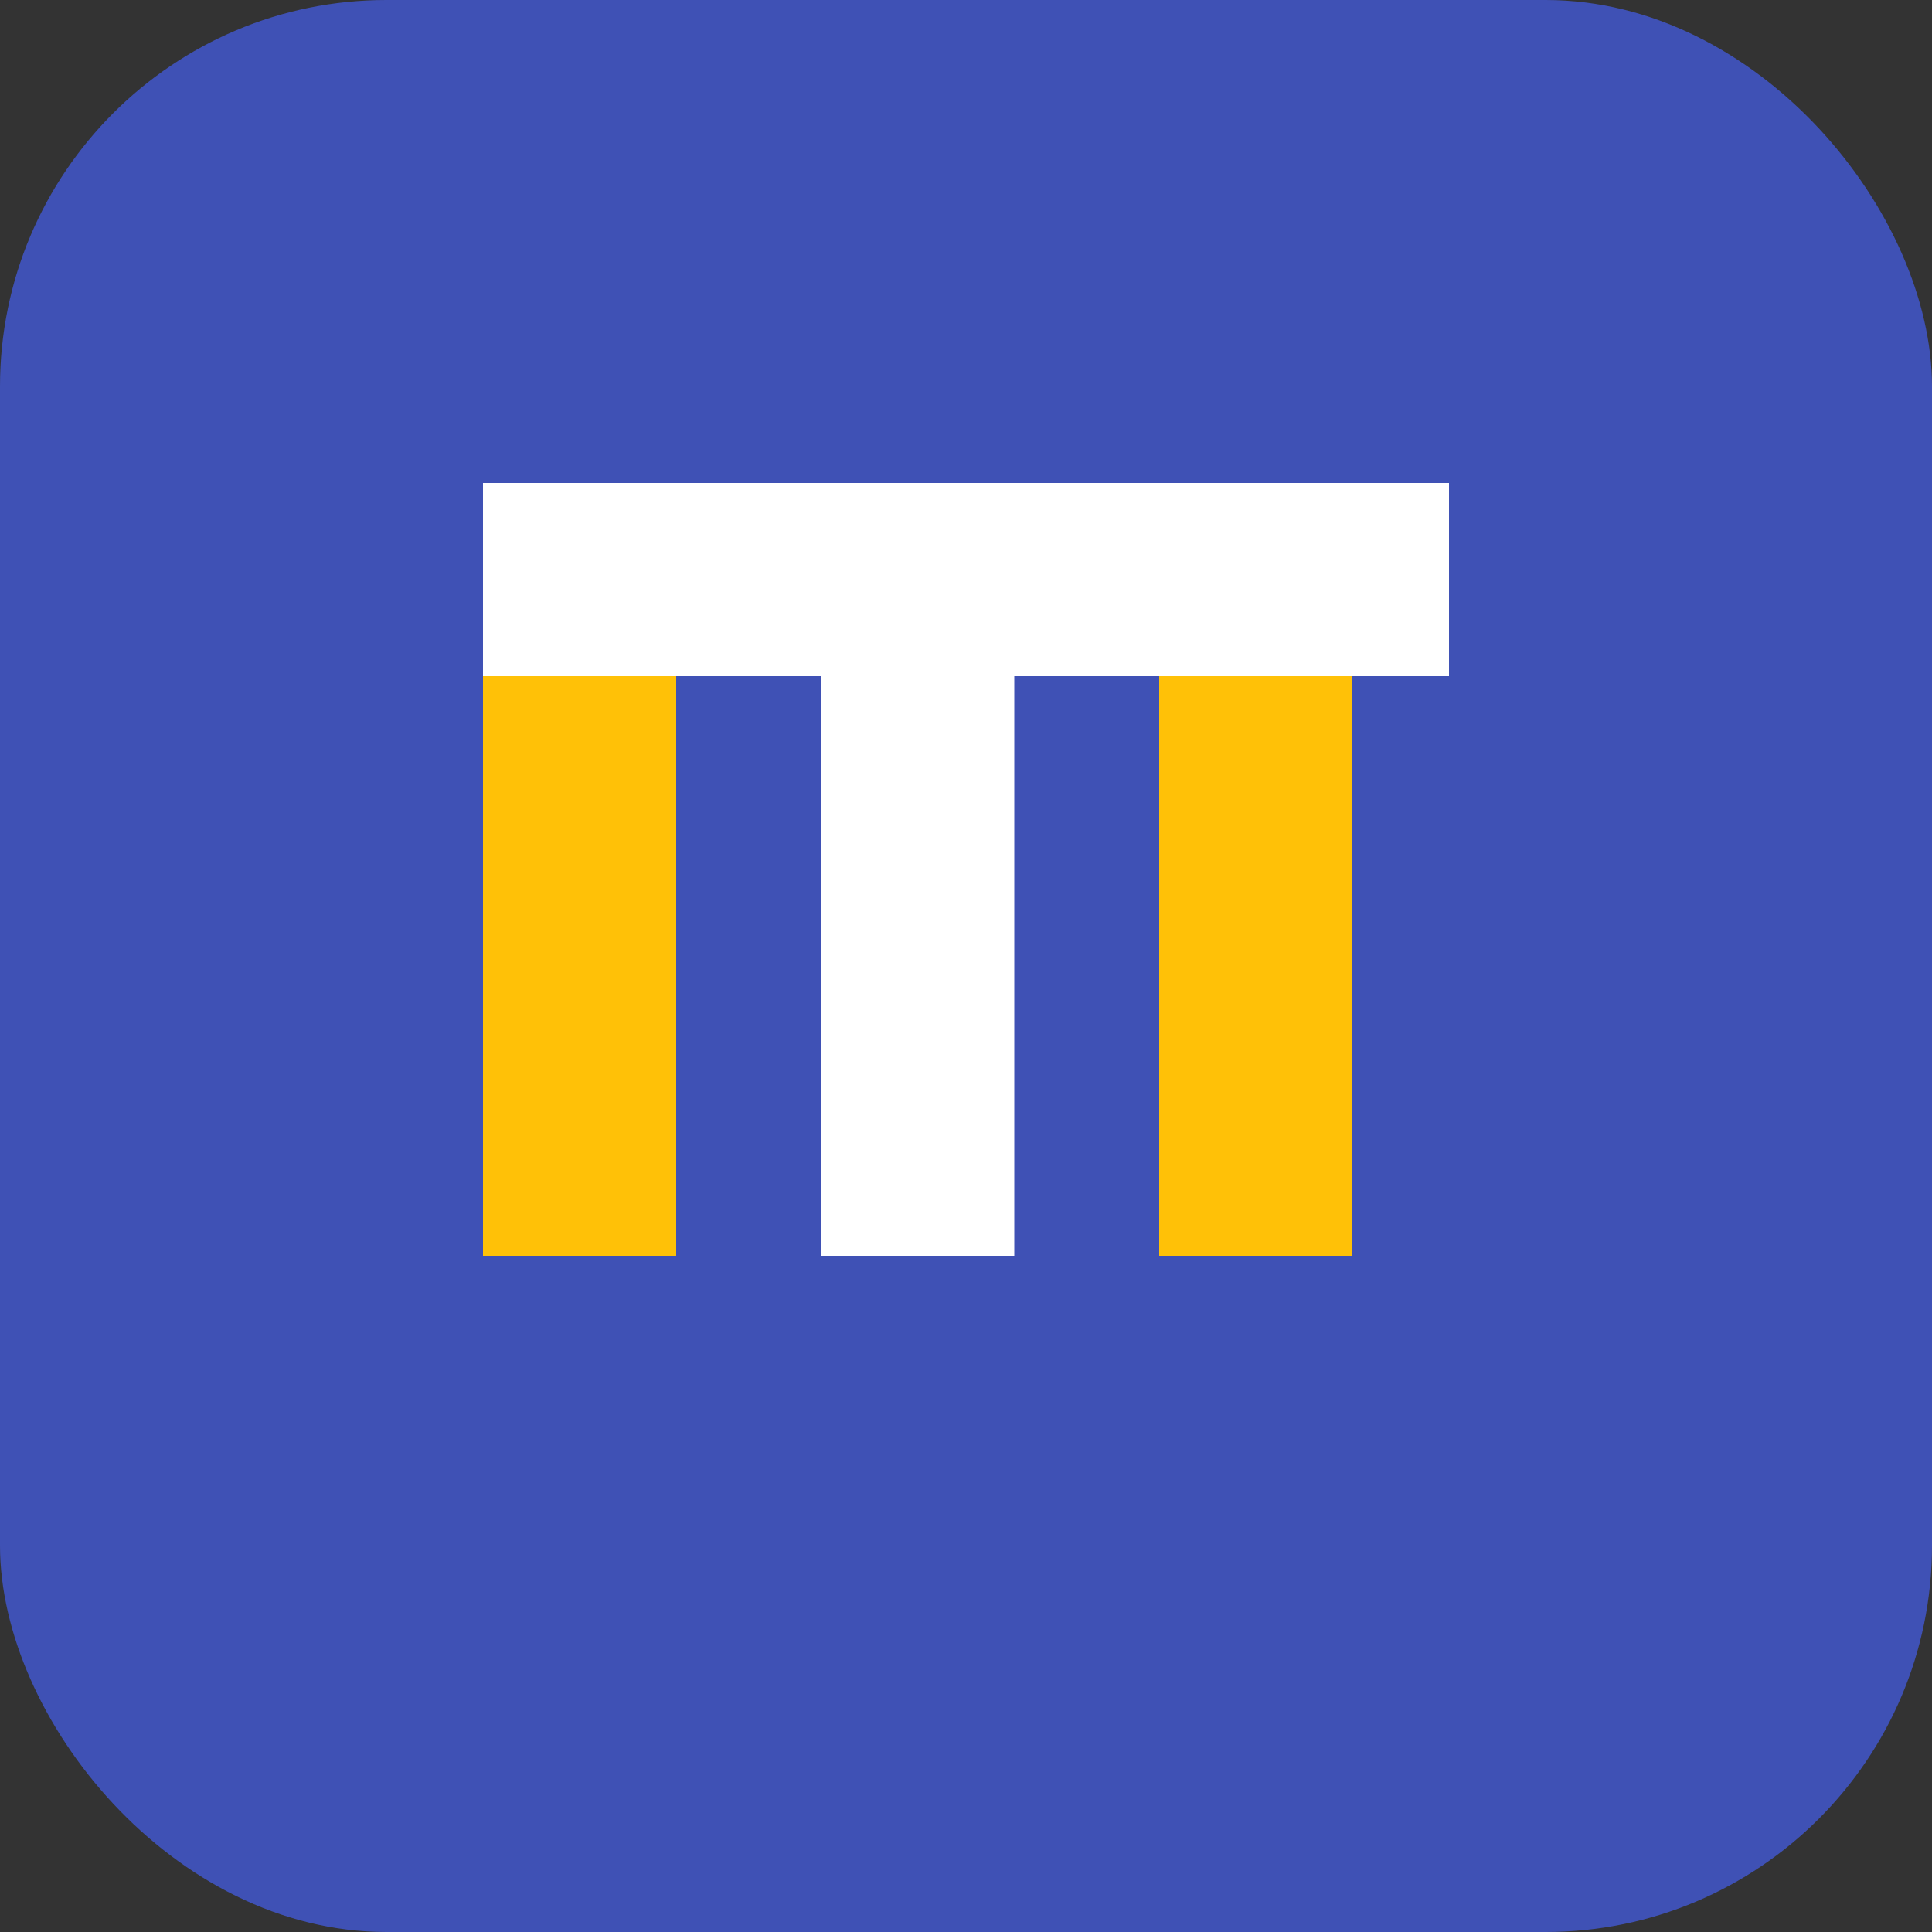 <svg width="100" height="100" viewBox="0 0 100 100" fill="none" xmlns="http://www.w3.org/2000/svg">
<rect x="0" y="0" width="100" height="100" fill="#333333" stroke="none"/>
<rect width="100" height="100" rx="20" fill="#3F51B5"/>
<path d="M25 65V35H35V65H25Z" fill="#FFC107"/>
<path d="M42.5 65V35H52.5V65H42.5Z" fill="white"/>
<path d="M60 65V35H70V65H60Z" fill="#FFC107"/>
<rect x="25" y="25" width="50" height="10" fill="white"/>
</svg>
